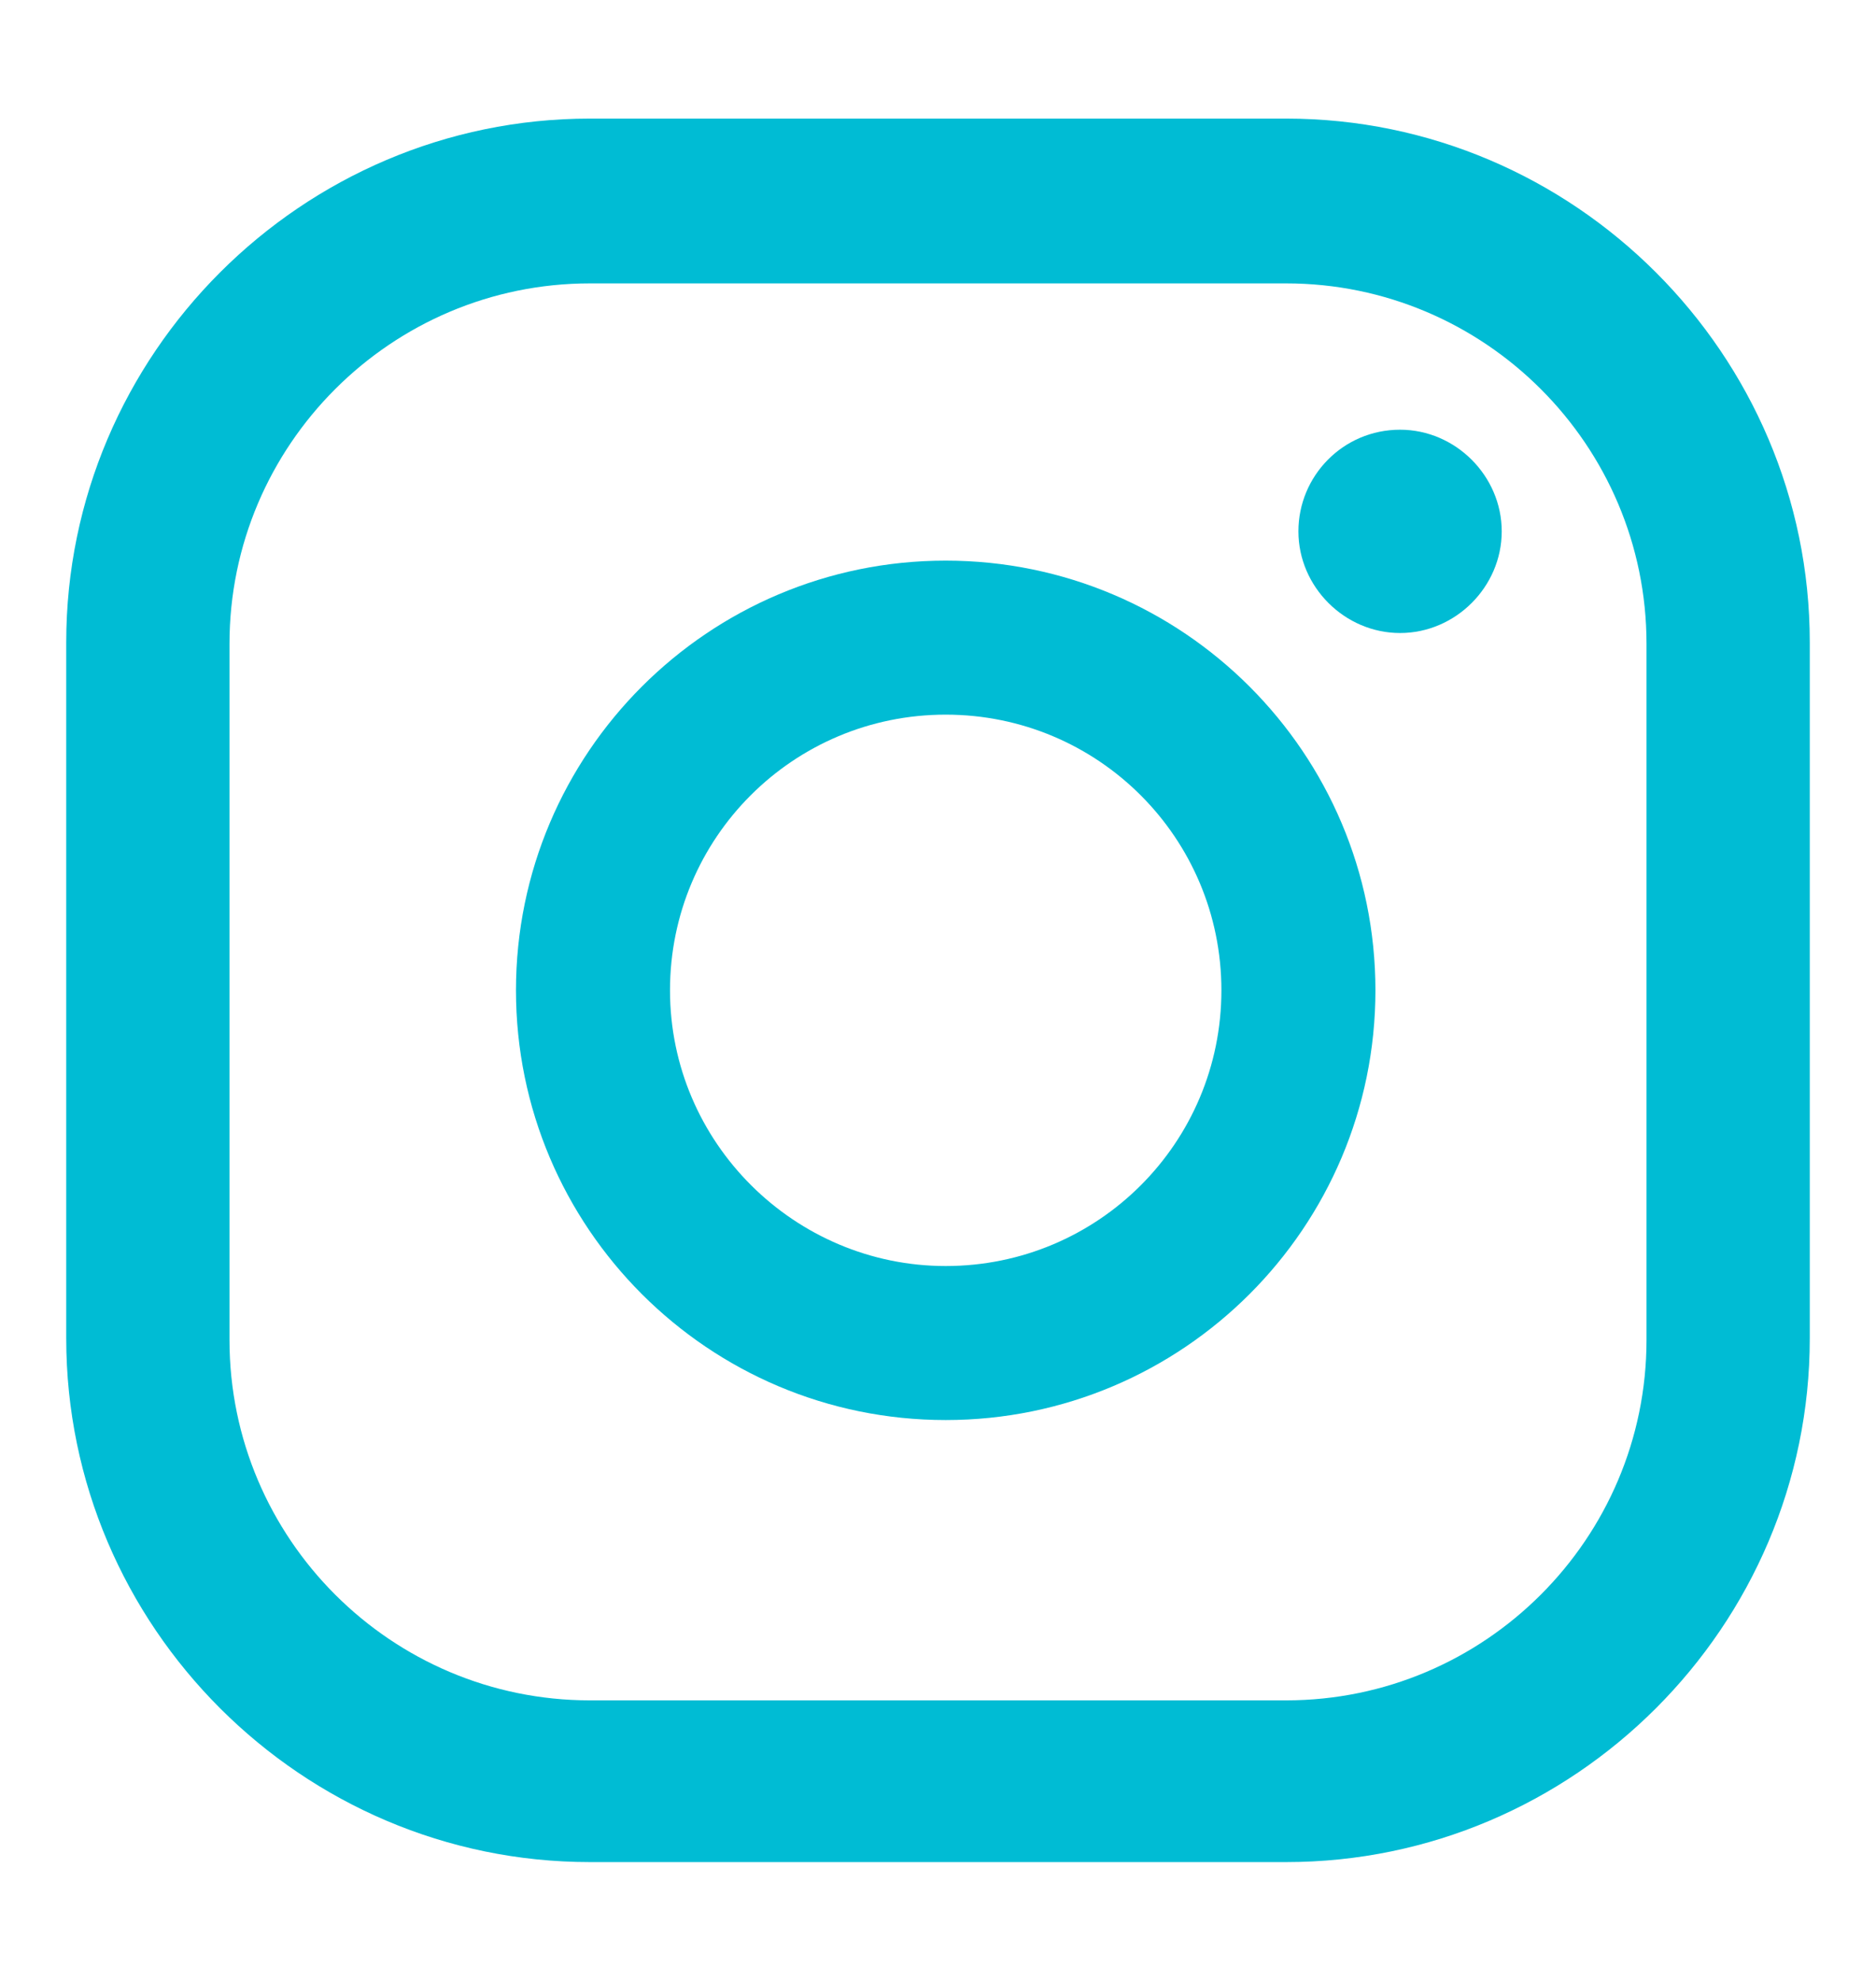 <svg viewBox="0 0 121.8 128.6" version="1.1" xmlns="http://www.w3.org/2000/svg" id="Layer_1">
  
  <defs>
    <style>
      .st0 {
        fill: #00bcd4;
      }
    </style>
  </defs>
  <path d="M90.9,27.9c-3.7,0-6.6,3-6.6,6.6s3,6.6,6.6,6.6,6.6-3,6.6-6.6-3-6.6-6.6-6.6Z" class="st0"></path>
  <path d="M61.4,36.4c-15.4,0-27.9,12.5-27.9,27.9s12.5,27.9,27.9,27.9,27.9-12.5,27.9-27.9-12.5-27.9-27.9-27.9ZM61.4,82.2c-9.8,0-17.9-8-17.9-17.9s8-17.9,17.9-17.9,17.9,8,17.9,17.9-8,17.9-17.9,17.9Z" class="st0"></path>
  <path d="M83.5,120.9h-45.2c-18.7,0-34-15.3-34-34v-45.2c0-18.7,15.3-34,34-34h45.2c18.7,0,34,15.3,34,34v45.2c0,18.7-15.3,34-34,34ZM38.3,18.4c-12.9,0-23.4,10.5-23.4,23.4v45.2c0,12.9,10.5,23.4,23.4,23.4h45.2c12.9,0,23.4-10.5,23.4-23.4v-45.2c0-12.9-10.5-23.4-23.4-23.4h-45.2Z" class="st0"></path>
</svg>